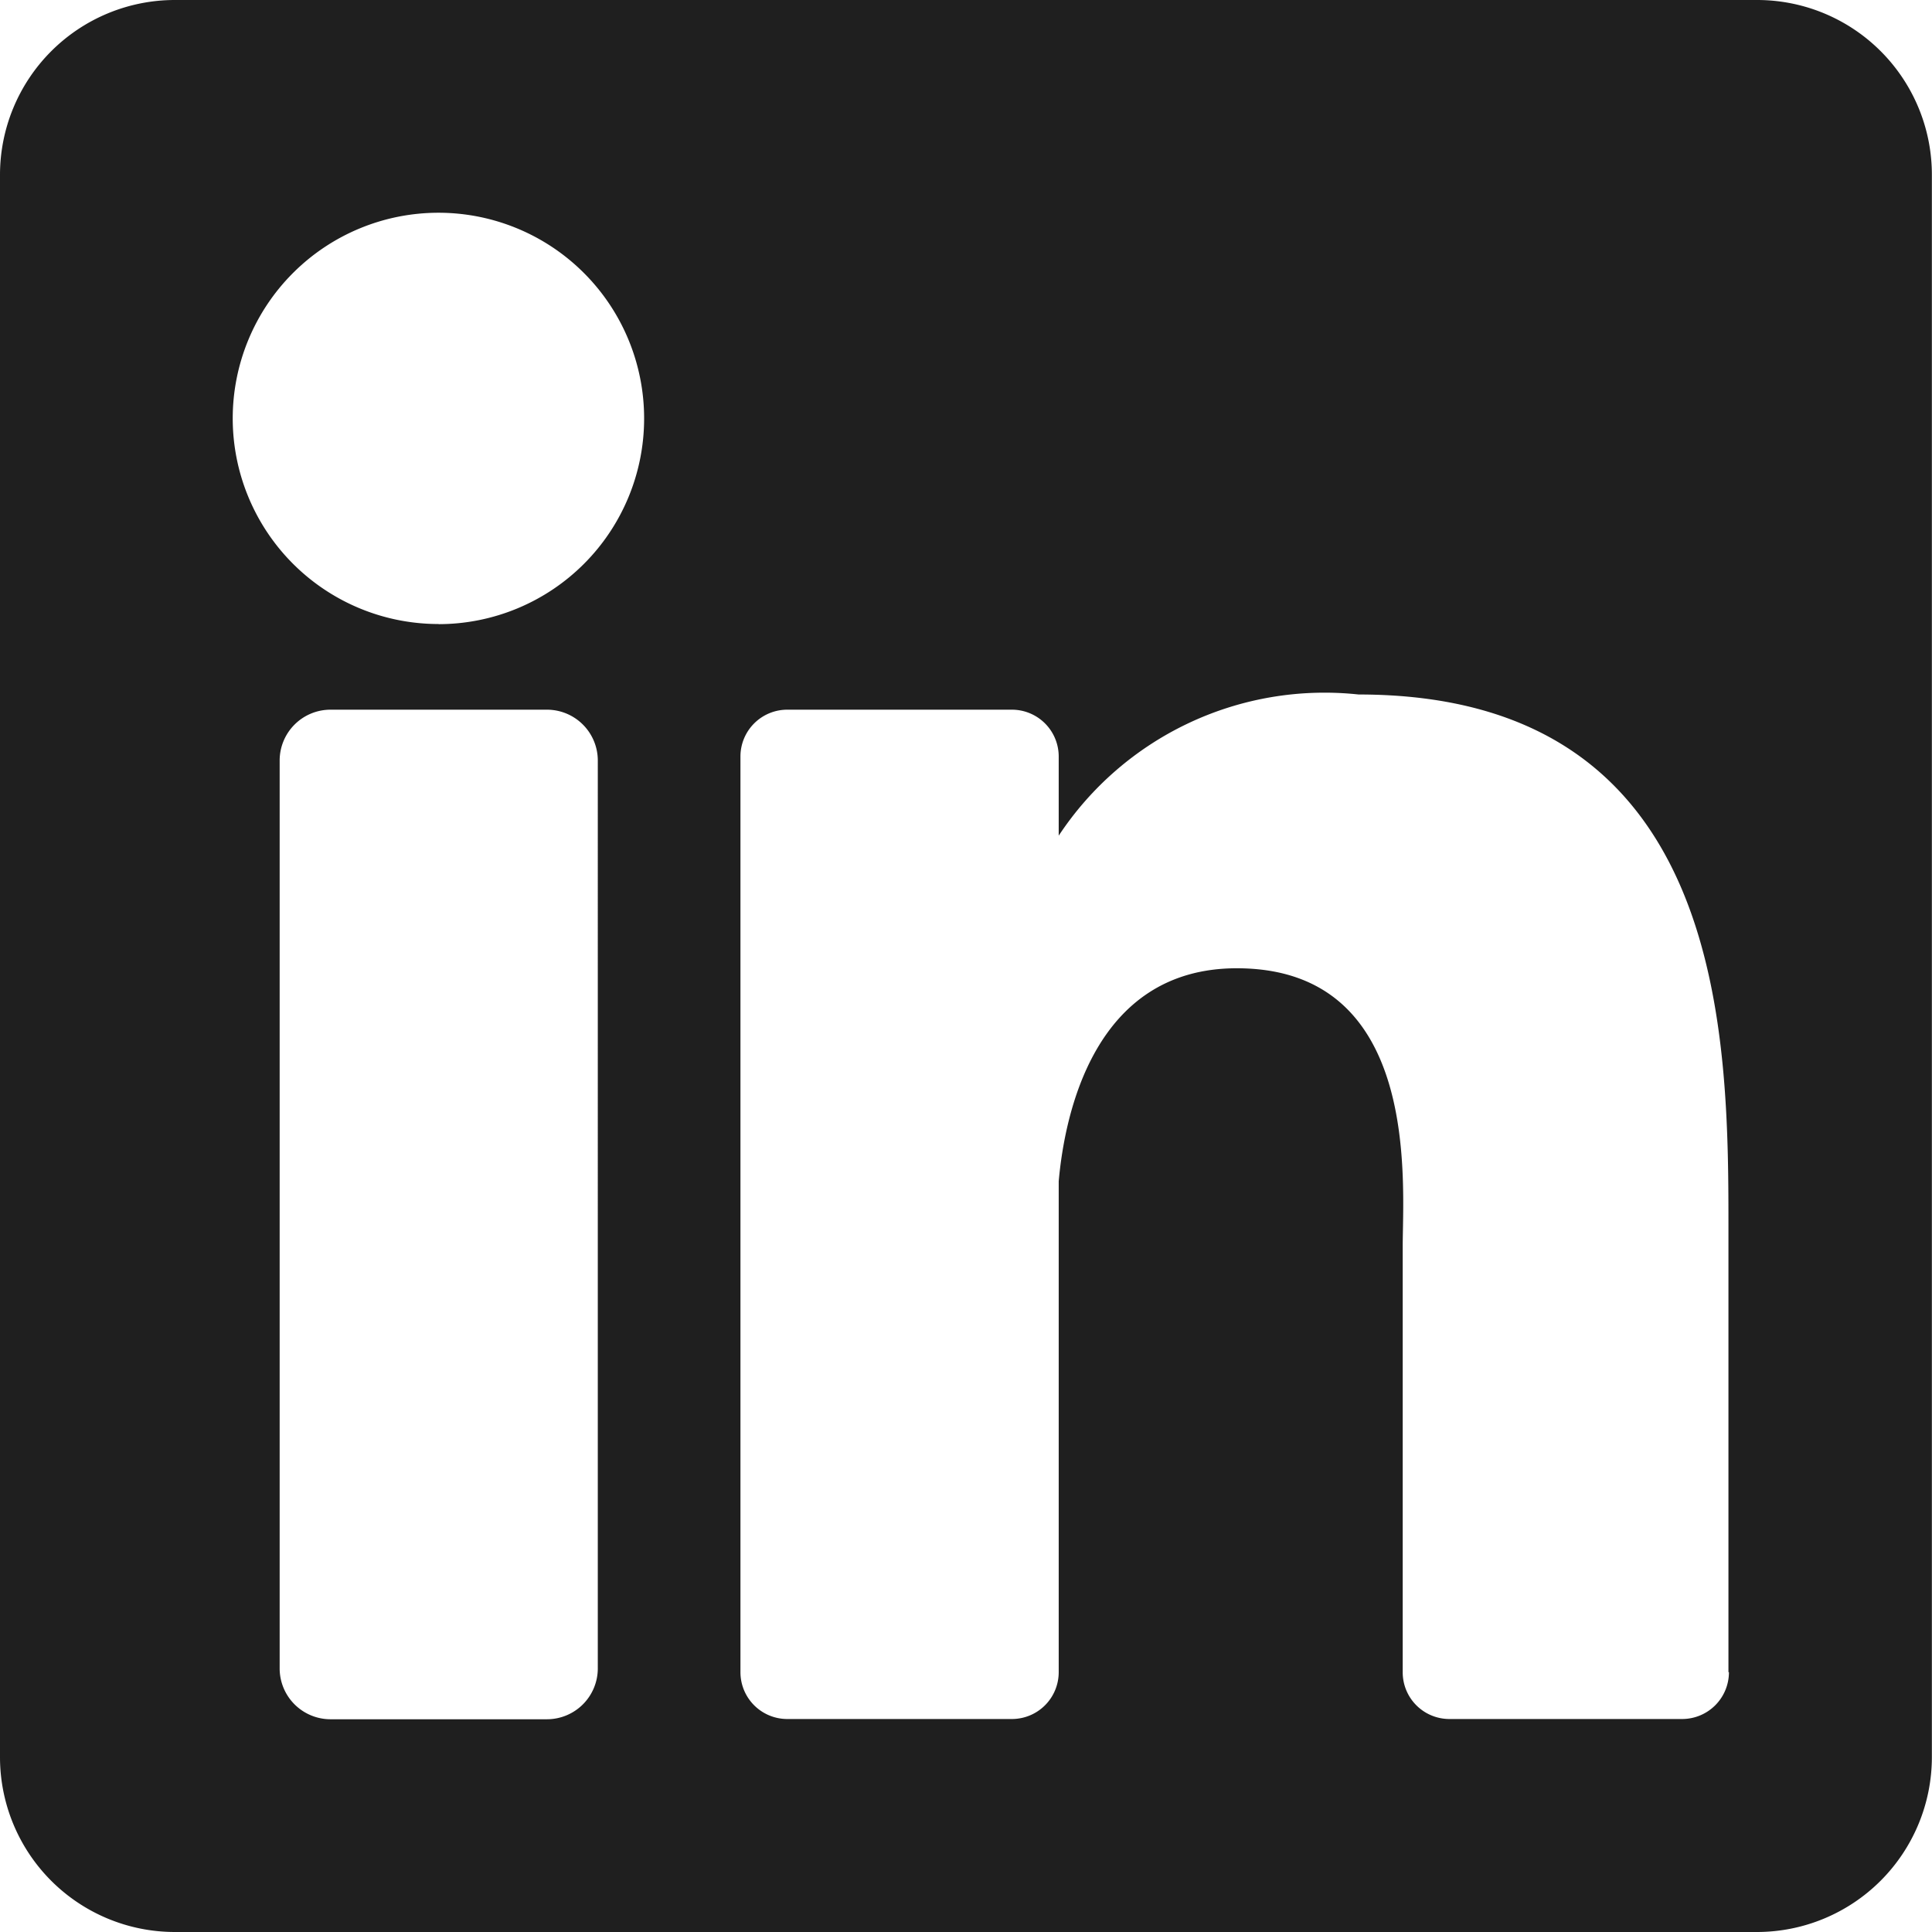 <svg xmlns="http://www.w3.org/2000/svg" width="15.765" height="15.766" viewBox="0 0 15.765 15.766">
  <path id="Tracé_1815" data-name="Tracé 1815" d="M-222.712,926.819h-12.912a1.427,1.427,0,0,0-1.426,1.427v12.911a1.427,1.427,0,0,0,1.426,1.427h12.912a1.428,1.428,0,0,0,1.426-1.427V928.246A1.426,1.426,0,0,0-222.712,926.819Zm-9.46,13.614a.415.415,0,0,1-.415.415h-1.766a.415.415,0,0,1-.415-.415v-7.408a.415.415,0,0,1,.415-.415h1.766a.415.415,0,0,1,.415.415Zm-1.3-8.522a1.679,1.679,0,0,1-1.679-1.678,1.679,1.679,0,0,1,1.679-1.678,1.678,1.678,0,0,1,1.678,1.678A1.678,1.678,0,0,1-233.47,931.912Zm10.53,8.553a.382.382,0,0,1-.382.382h-1.9a.381.381,0,0,1-.38-.382v-3.473c0-.518.152-2.271-1.354-2.271-1.168,0-1.405,1.2-1.453,1.738v4.006a.382.382,0,0,1-.382.382h-1.833a.382.382,0,0,1-.382-.382v-7.472a.382.382,0,0,1,.382-.382h1.833a.382.382,0,0,1,.382.382v.646a2.6,2.6,0,0,1,2.447-1.152c3.036,0,3.018,2.836,3.018,4.394v3.584Z" transform="translate(237.05 -926.819)" fill="#1f1f1f"/>
</svg>
